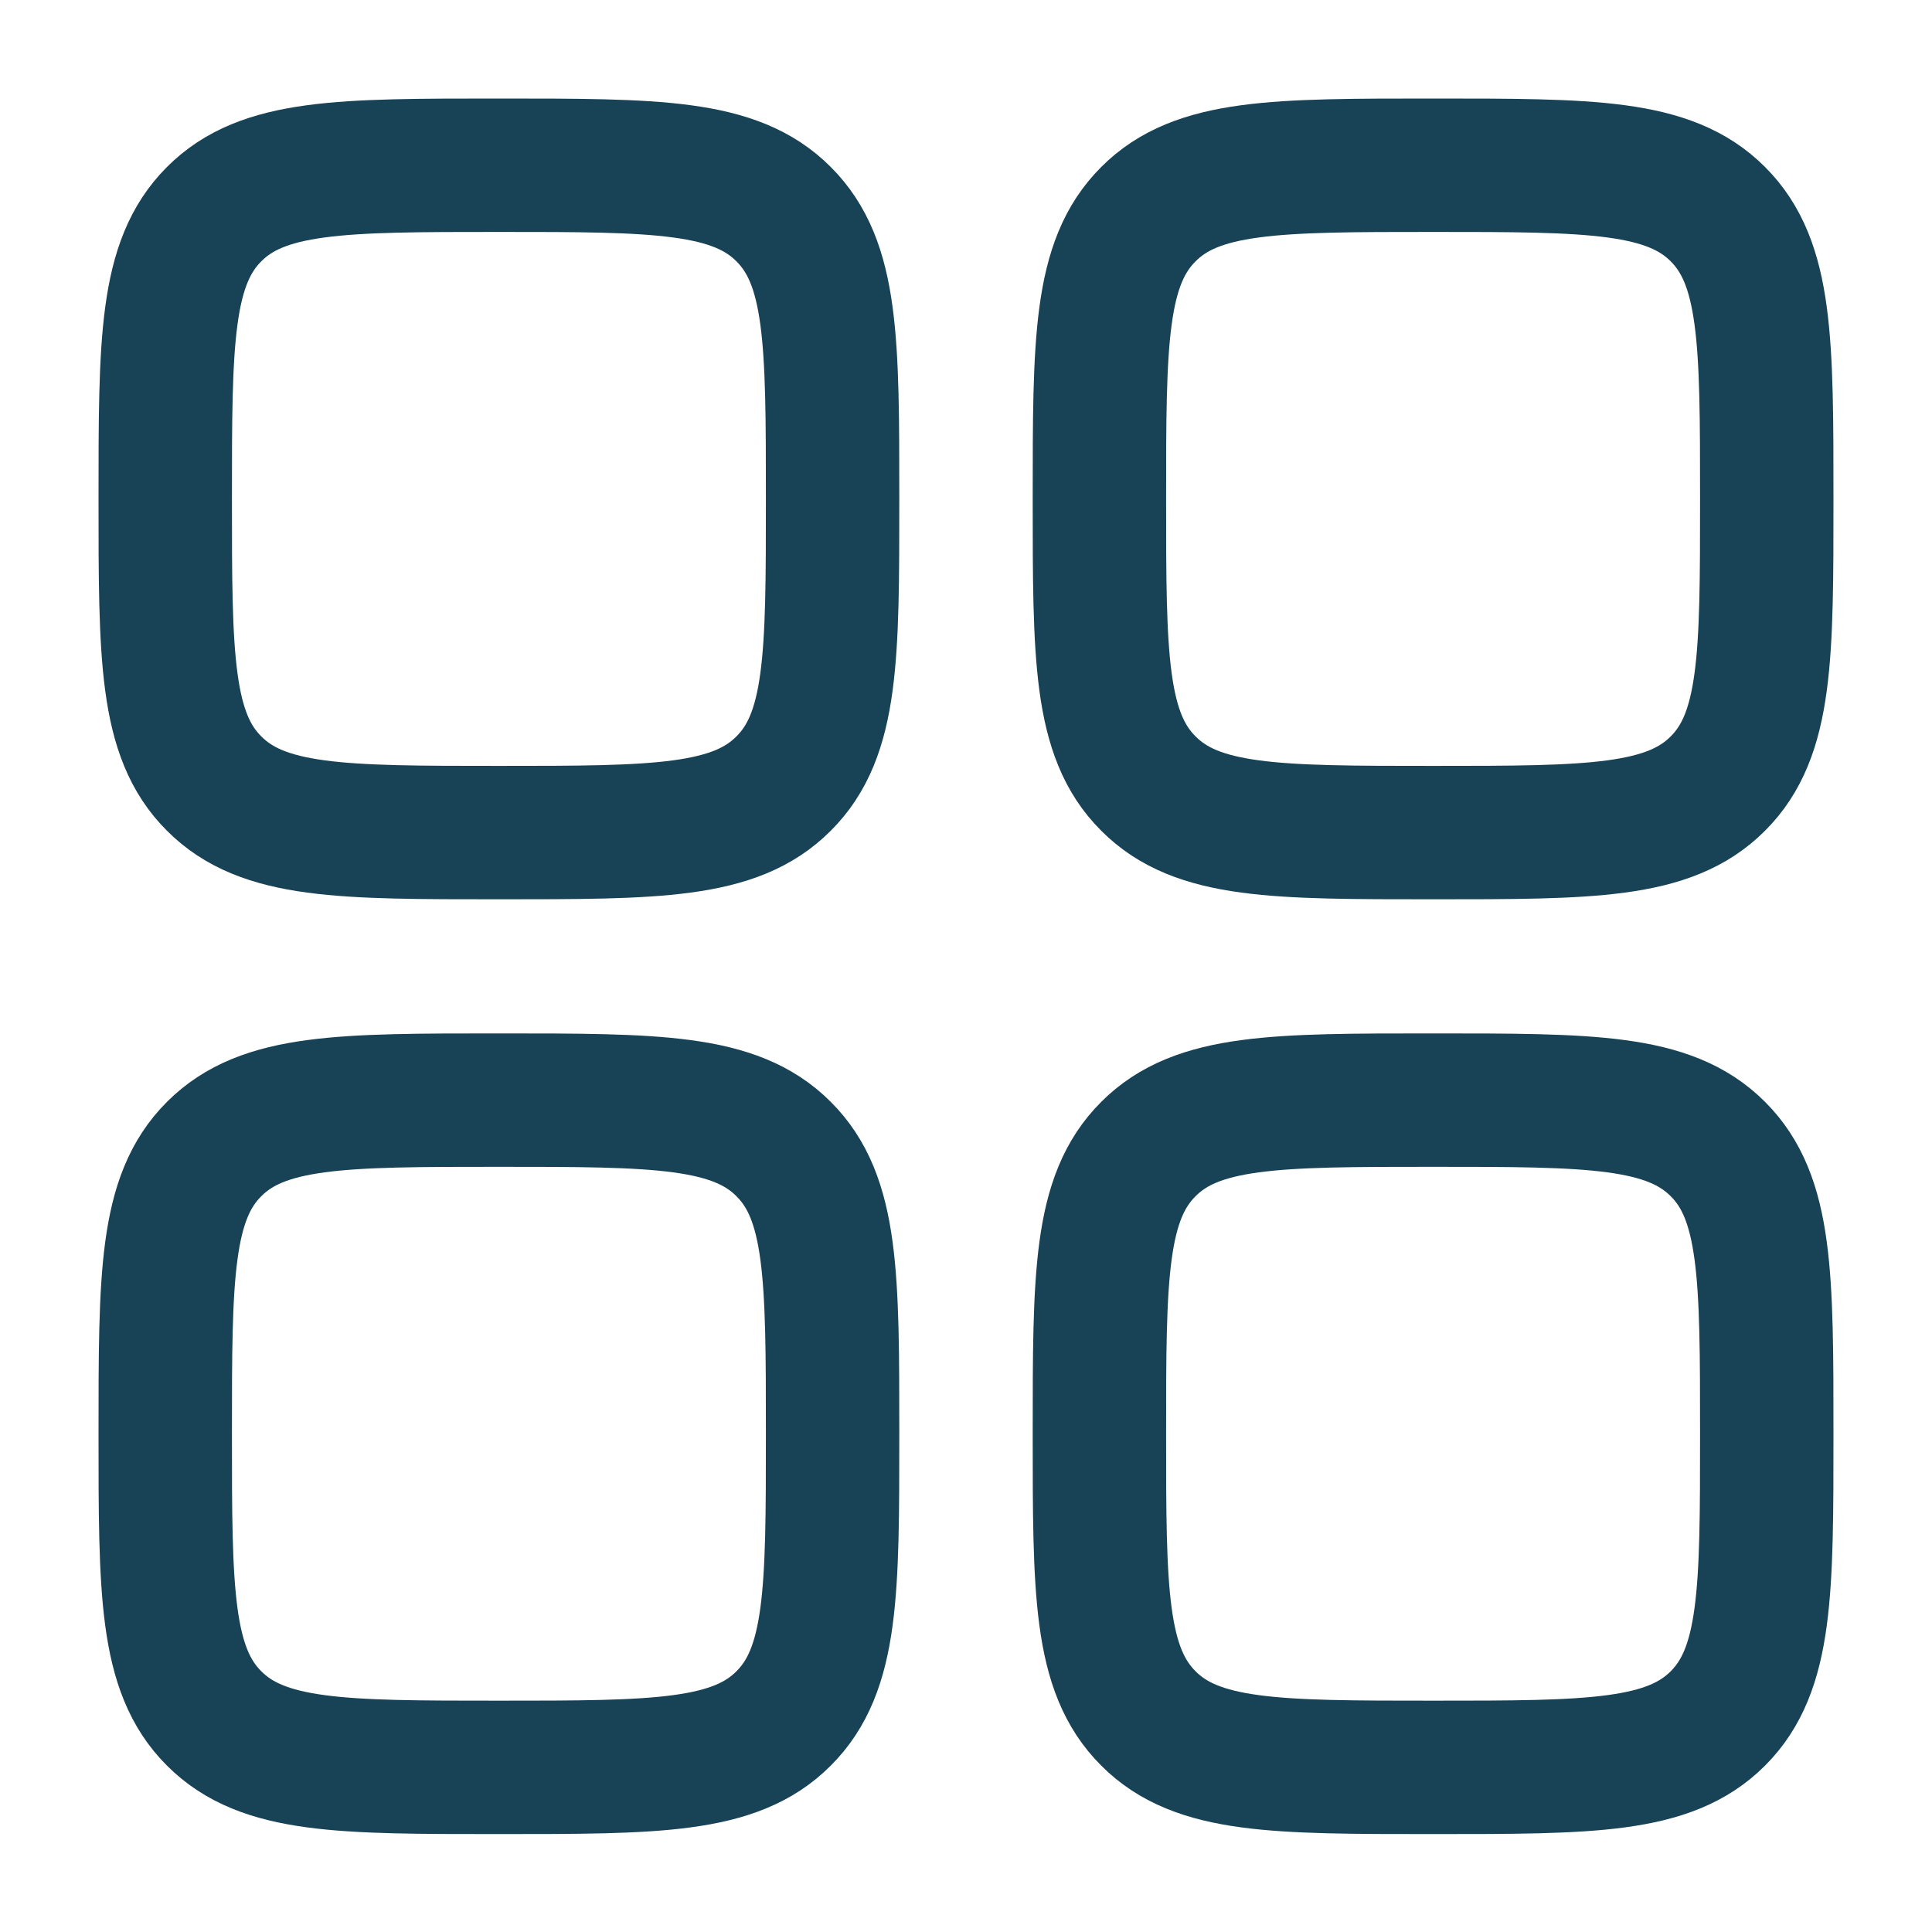 <svg width="19" height="19" viewBox="0 0 19 19" fill="none" xmlns="http://www.w3.org/2000/svg">
<path d="M1.625 4.906C1.625 3.359 1.625 2.586 2.106 2.106C2.585 1.625 3.358 1.625 4.906 1.625C6.453 1.625 7.227 1.625 7.706 2.106C8.188 2.586 8.188 3.359 8.188 4.906C8.188 6.453 8.188 7.227 7.706 7.706C7.227 8.188 6.453 8.188 4.906 8.188C3.359 8.188 2.586 8.188 2.106 7.706C1.625 7.228 1.625 6.454 1.625 4.906ZM1.625 14.1C1.625 12.553 1.625 11.779 2.106 11.3C2.586 10.819 3.359 10.819 4.906 10.819C6.453 10.819 7.227 10.819 7.706 11.3C8.188 11.779 8.188 12.553 8.188 14.1C8.188 15.647 8.188 16.42 7.706 16.9C7.227 17.381 6.453 17.381 4.906 17.381C3.359 17.381 2.586 17.381 2.106 16.9C1.625 16.421 1.625 15.647 1.625 14.1ZM10.812 4.906C10.812 3.359 10.812 2.586 11.294 2.106C11.773 1.625 12.547 1.625 14.094 1.625C15.641 1.625 16.414 1.625 16.894 2.106C17.375 2.586 17.375 3.359 17.375 4.906C17.375 6.453 17.375 7.227 16.894 7.706C16.414 8.188 15.641 8.188 14.094 8.188C12.547 8.188 11.773 8.188 11.294 7.706C10.812 7.227 10.812 6.453 10.812 4.906ZM10.812 14.1C10.812 12.553 10.812 11.779 11.294 11.3C11.773 10.819 12.547 10.819 14.094 10.819C15.641 10.819 16.414 10.819 16.894 11.3C17.375 11.779 17.375 12.553 17.375 14.1C17.375 15.647 17.375 16.42 16.894 16.9C16.414 17.381 15.641 17.381 14.094 17.381C12.547 17.381 11.773 17.381 11.294 16.9C10.812 16.42 10.812 15.647 10.812 14.1Z" stroke="#184256" stroke-width="1.312" stroke-linecap="round" stroke-linejoin="round"/>
</svg>
